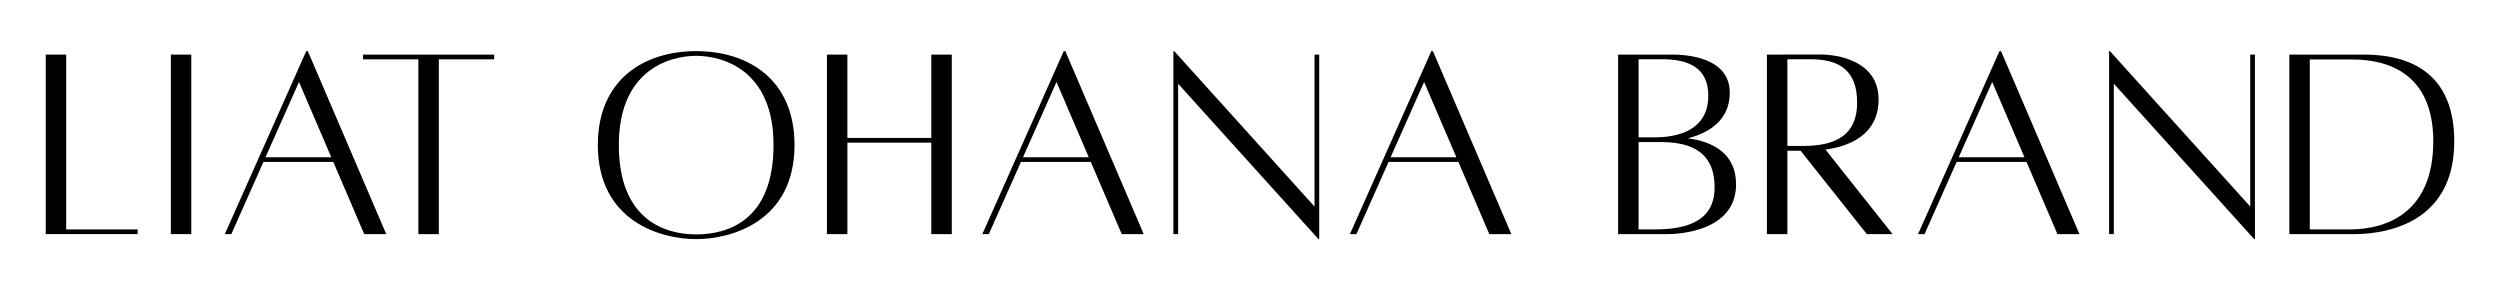 <?xml version="1.0" encoding="UTF-8"?> <svg xmlns="http://www.w3.org/2000/svg" id="Layer_1" viewBox="0 0 779.51 90.49"><defs><style>.cls-1{stroke-width:0px;}</style></defs><path class="cls-1" d="m42.92,71.53v1.47H14.26V17.02h6.38v54.51h22.29Z"></path><path class="cls-1" d="m53.27,17.02h6.38v55.98h-6.38V17.02Z"></path><path class="cls-1" d="m103.92,50.5h-21.78l-10.01,22.5h-2.03l25.39-57.06h.49l24.45,57.06h-6.86l-9.64-22.5Zm-.63-1.47l-10.06-23.47-10.44,23.47h20.5Z"></path><path class="cls-1" d="m154.08,18.5h-17.25v54.51h-6.38V18.5h-17.25v-1.47h40.88v1.47Z"></path><path class="cls-1" d="m247.73,45.21c0,23.7-19.48,29.35-30.66,29.35s-30.66-5.64-30.66-29.35c0-20.66,14.69-29.27,30.66-29.27s30.66,8.61,30.66,29.27Zm-6.54,0c0-23.1-15.47-27.8-24.12-27.8s-24.12,4.7-24.12,27.8,14.08,27.88,24.12,27.88,24.12-4.46,24.12-27.88Z"></path><path class="cls-1" d="m296.77,17.02v55.98h-6.38v-28.52h-26.17v28.52h-6.38V17.02h6.38v25.98h26.17v-25.98h6.38Z"></path><path class="cls-1" d="m340.11,50.5h-21.78l-10.01,22.5h-2.03l25.39-57.06h.49l24.45,57.06h-6.86l-9.64-22.5Zm-.63-1.47l-10.06-23.47-10.44,23.47h20.5Z"></path><path class="cls-1" d="m411.34,74.56h-.24l-43.76-48.46v46.91h-1.47V15.94h.25l43.75,48.46V17.02h1.47v57.53Z"></path><path class="cls-1" d="m454.73,50.5h-21.78l-10.01,22.5h-2.03l25.39-57.06h.49l24.45,57.06h-6.86l-9.64-22.5Zm-.63-1.47l-10.06-23.47-10.44,23.47h20.5Z"></path><path class="cls-1" d="m541.32,57.43c0,15.17-19.03,15.57-21.46,15.57h-15.33V17.02h16.92c4.01,0,17.9.65,17.9,11.91,0,8.84-6.92,12.61-13.06,14.2,7.62.99,15.02,4.64,15.02,14.29Zm-23.24-38.96h-7.17v24.36h4.89c10.45,0,16.86-4.21,16.86-12.92s-5.97-11.45-14.58-11.45h0Zm16.54,39.94c0-7.14-2.97-14.11-16.54-14.11h-7.17v27.23h4.89c10.23,0,18.82-2.58,18.82-13.11Z"></path><path class="cls-1" d="m582.08,73l-20.65-26.01h-4.12v26.01h-6.38V17.02s12.61-.02,16.92-.02c4.56,0,17.9,1.7,17.9,14.01,0,11.5-9.95,14.73-16.56,15.63l20.93,26.37h-8.05Zm-24.77-27.49h4.89c10.45,0,16.86-3.55,16.86-13.52s-5.43-13.52-14.58-13.52h-7.17v27.04Z"></path><path class="cls-1" d="m631.87,50.5h-21.78l-10.01,22.5h-2.03l25.39-57.06h.49l24.45,57.06h-6.86l-9.64-22.5Zm-.63-1.47l-10.06-23.47-10.44,23.47h20.5Z"></path><path class="cls-1" d="m703.1,74.56h-.24l-43.76-48.46v46.91h-1.47V15.94h.25l43.75,48.46V17.02h1.47v57.53Z"></path><path class="cls-1" d="m765.25,44.06c0,30.25-29.79,28.94-32.54,28.94h-18.88V17.02h23.12c10.29,0,28.3,2.71,28.3,27.04Zm-6.54,0c0-21.79-15.03-25.51-25.15-25.51h-13.36v52.98h12.39c12.21,0,26.11-5.68,26.11-27.47Z"></path></svg> 